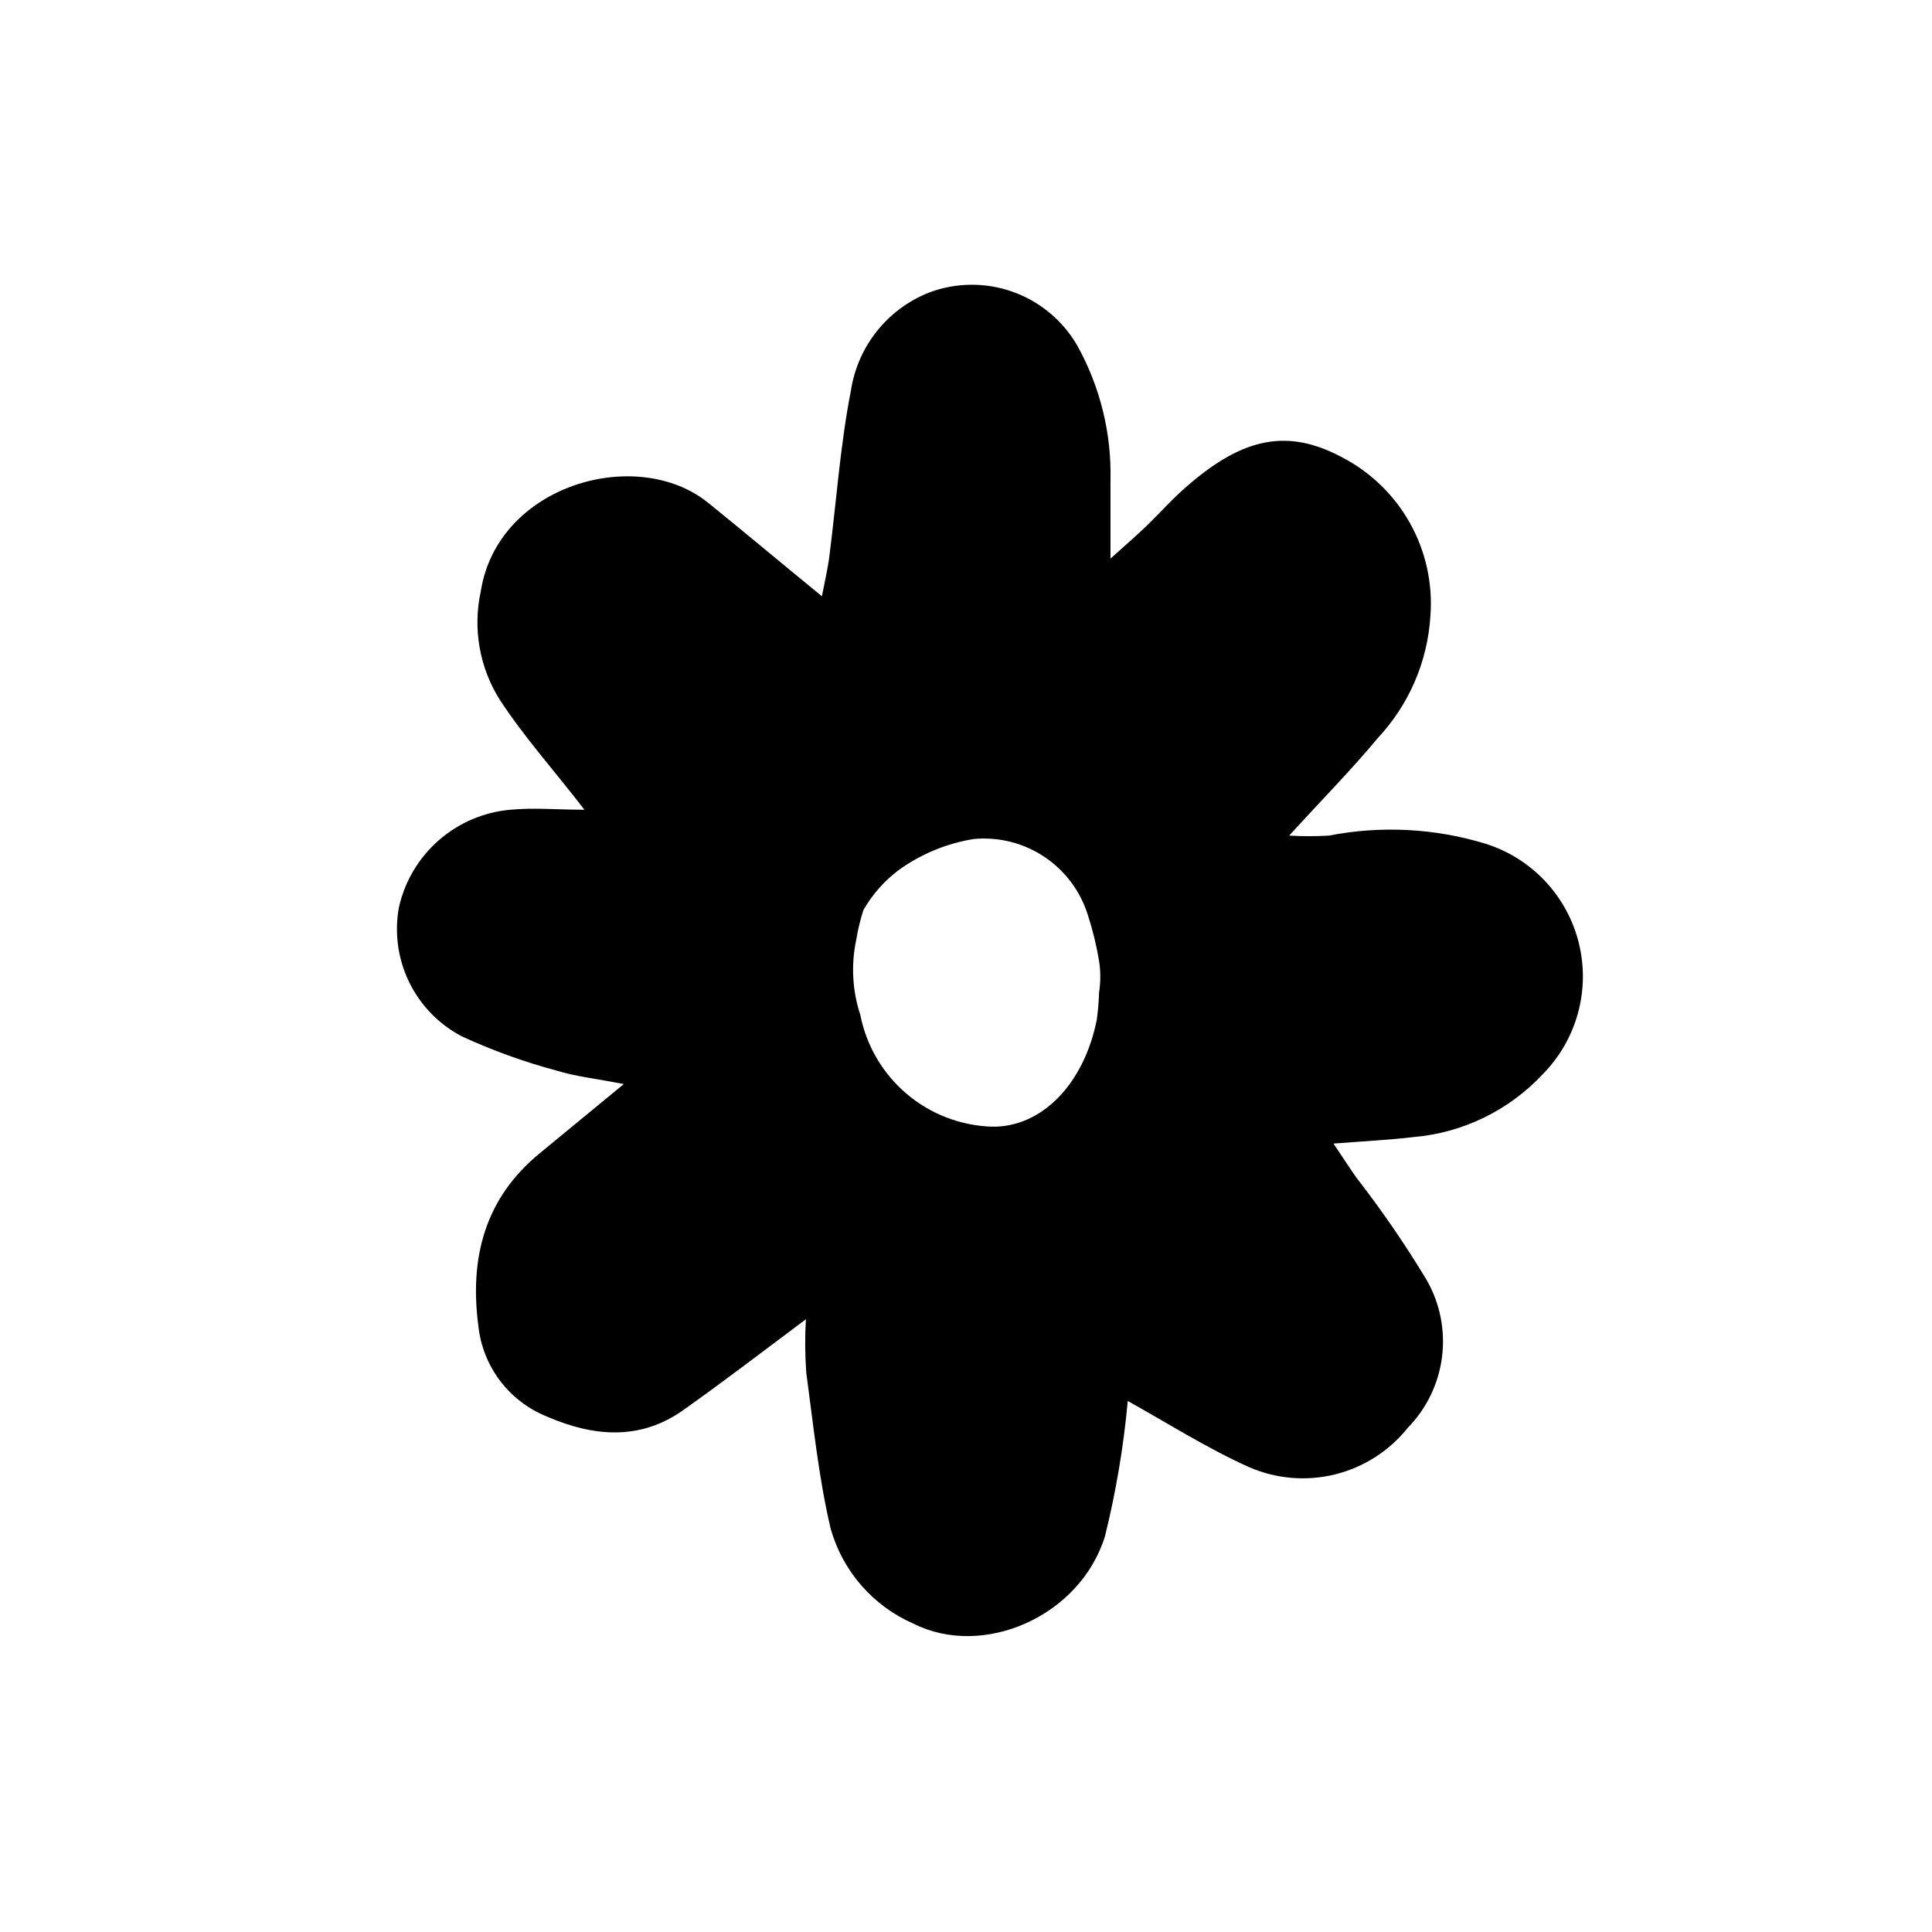 <?xml version="1.0" encoding="UTF-8"?>
<!-- Uploaded to: SVG Repo, www.svgrepo.com, Generator: SVG Repo Mixer Tools -->
<svg fill="#000000" width="800px" height="800px" version="1.1" viewBox="144 144 512 512" xmlns="http://www.w3.org/2000/svg">
 <path d="m357.58 493.61c-11.941 8.918-22.219 16.828-32.797 24.285-11.488 8.012-23.879 6.699-35.82 1.512h-0.004c-4.93-1.973-9.23-5.25-12.438-9.484-3.203-4.238-5.191-9.266-5.75-14.547-2.367-17.984 1.664-33.805 16.324-45.797l22.219-18.289c-7.457-1.461-12.797-2.016-17.836-3.578-8.641-2.309-17.07-5.359-25.188-9.117-6.031-3.188-10.887-8.211-13.867-14.344-2.981-6.133-3.93-13.055-2.711-19.766 1.535-6.891 5.223-13.117 10.531-17.77 5.309-4.656 11.961-7.504 18.992-8.125 6.246-0.605 12.594 0 19.648 0-8.059-10.48-15.82-19.043-22.418-29.121-5.406-8.566-7.219-18.922-5.039-28.816 4.434-28.164 41.262-38.641 60.156-23.477 9.672 7.809 19.195 15.82 30.23 24.836 0.805-4.133 1.512-7.152 1.914-10.078 1.914-14.863 2.922-29.875 5.793-44.535 1.828-11.707 9.727-21.562 20.754-25.895 7.125-2.664 14.961-2.727 22.121-0.172 7.164 2.555 13.195 7.559 17.027 14.125 6.129 10.98 9.191 23.402 8.867 35.973v20.605c5.039-4.484 7.356-6.551 9.672-8.766 3.578-3.477 6.902-7.254 10.68-10.48 15.113-13.148 26.852-15.113 40.91-7.656 7.621 3.926 13.918 10.008 18.102 17.488 4.184 7.484 6.07 16.031 5.426 24.578-0.734 12.07-5.652 23.508-13.902 32.348-6.953 8.363-14.66 16.172-23.527 25.895h-0.004c3.508 0.207 7.023 0.207 10.531 0 13.824-2.691 28.094-1.945 41.562 2.168 12.238 3.875 21.582 13.836 24.664 26.293 3.086 12.461-0.531 25.629-9.547 34.766-8.988 9.629-21.234 15.574-34.359 16.676-6.348 0.754-12.746 1.059-21.109 1.715 2.672 3.981 4.332 6.551 6.144 9.117 6.727 8.66 12.934 17.711 18.59 27.105 3.519 6.18 4.934 13.34 4.023 20.391-0.91 7.055-4.09 13.621-9.062 18.707-4.898 6.137-11.691 10.48-19.316 12.359-7.629 1.875-15.66 1.18-22.852-1.98-11.184-5.039-21.613-11.688-32.043-17.48v-0.004c-1.105 12.094-3.125 24.086-6.043 35.871-6.602 21.262-32.297 32.445-50.785 23.125-10.711-4.688-18.758-13.934-21.914-25.191-3.176-13.504-4.586-27.457-6.449-41.262-0.352-4.727-0.387-9.473-0.102-14.207zm77.688-86.605c0.43-2.754 0.43-5.559 0-8.312-0.68-4.133-1.672-8.207-2.973-12.191-1.961-6.316-6.035-11.77-11.539-15.438-5.504-3.672-12.105-5.336-18.691-4.715-7.289 1.168-14.195 4.055-20.152 8.414-3.699 2.84-6.797 6.383-9.117 10.43-0.828 2.621-1.469 5.297-1.914 8.008-1.375 6.566-0.992 13.379 1.109 19.75 1.598 8.137 5.902 15.496 12.215 20.875 6.312 5.379 14.258 8.461 22.547 8.75 13.148 0.301 24.484-11.133 27.91-28.363 0.324-2.391 0.523-4.797 0.605-7.207z"/>
</svg>